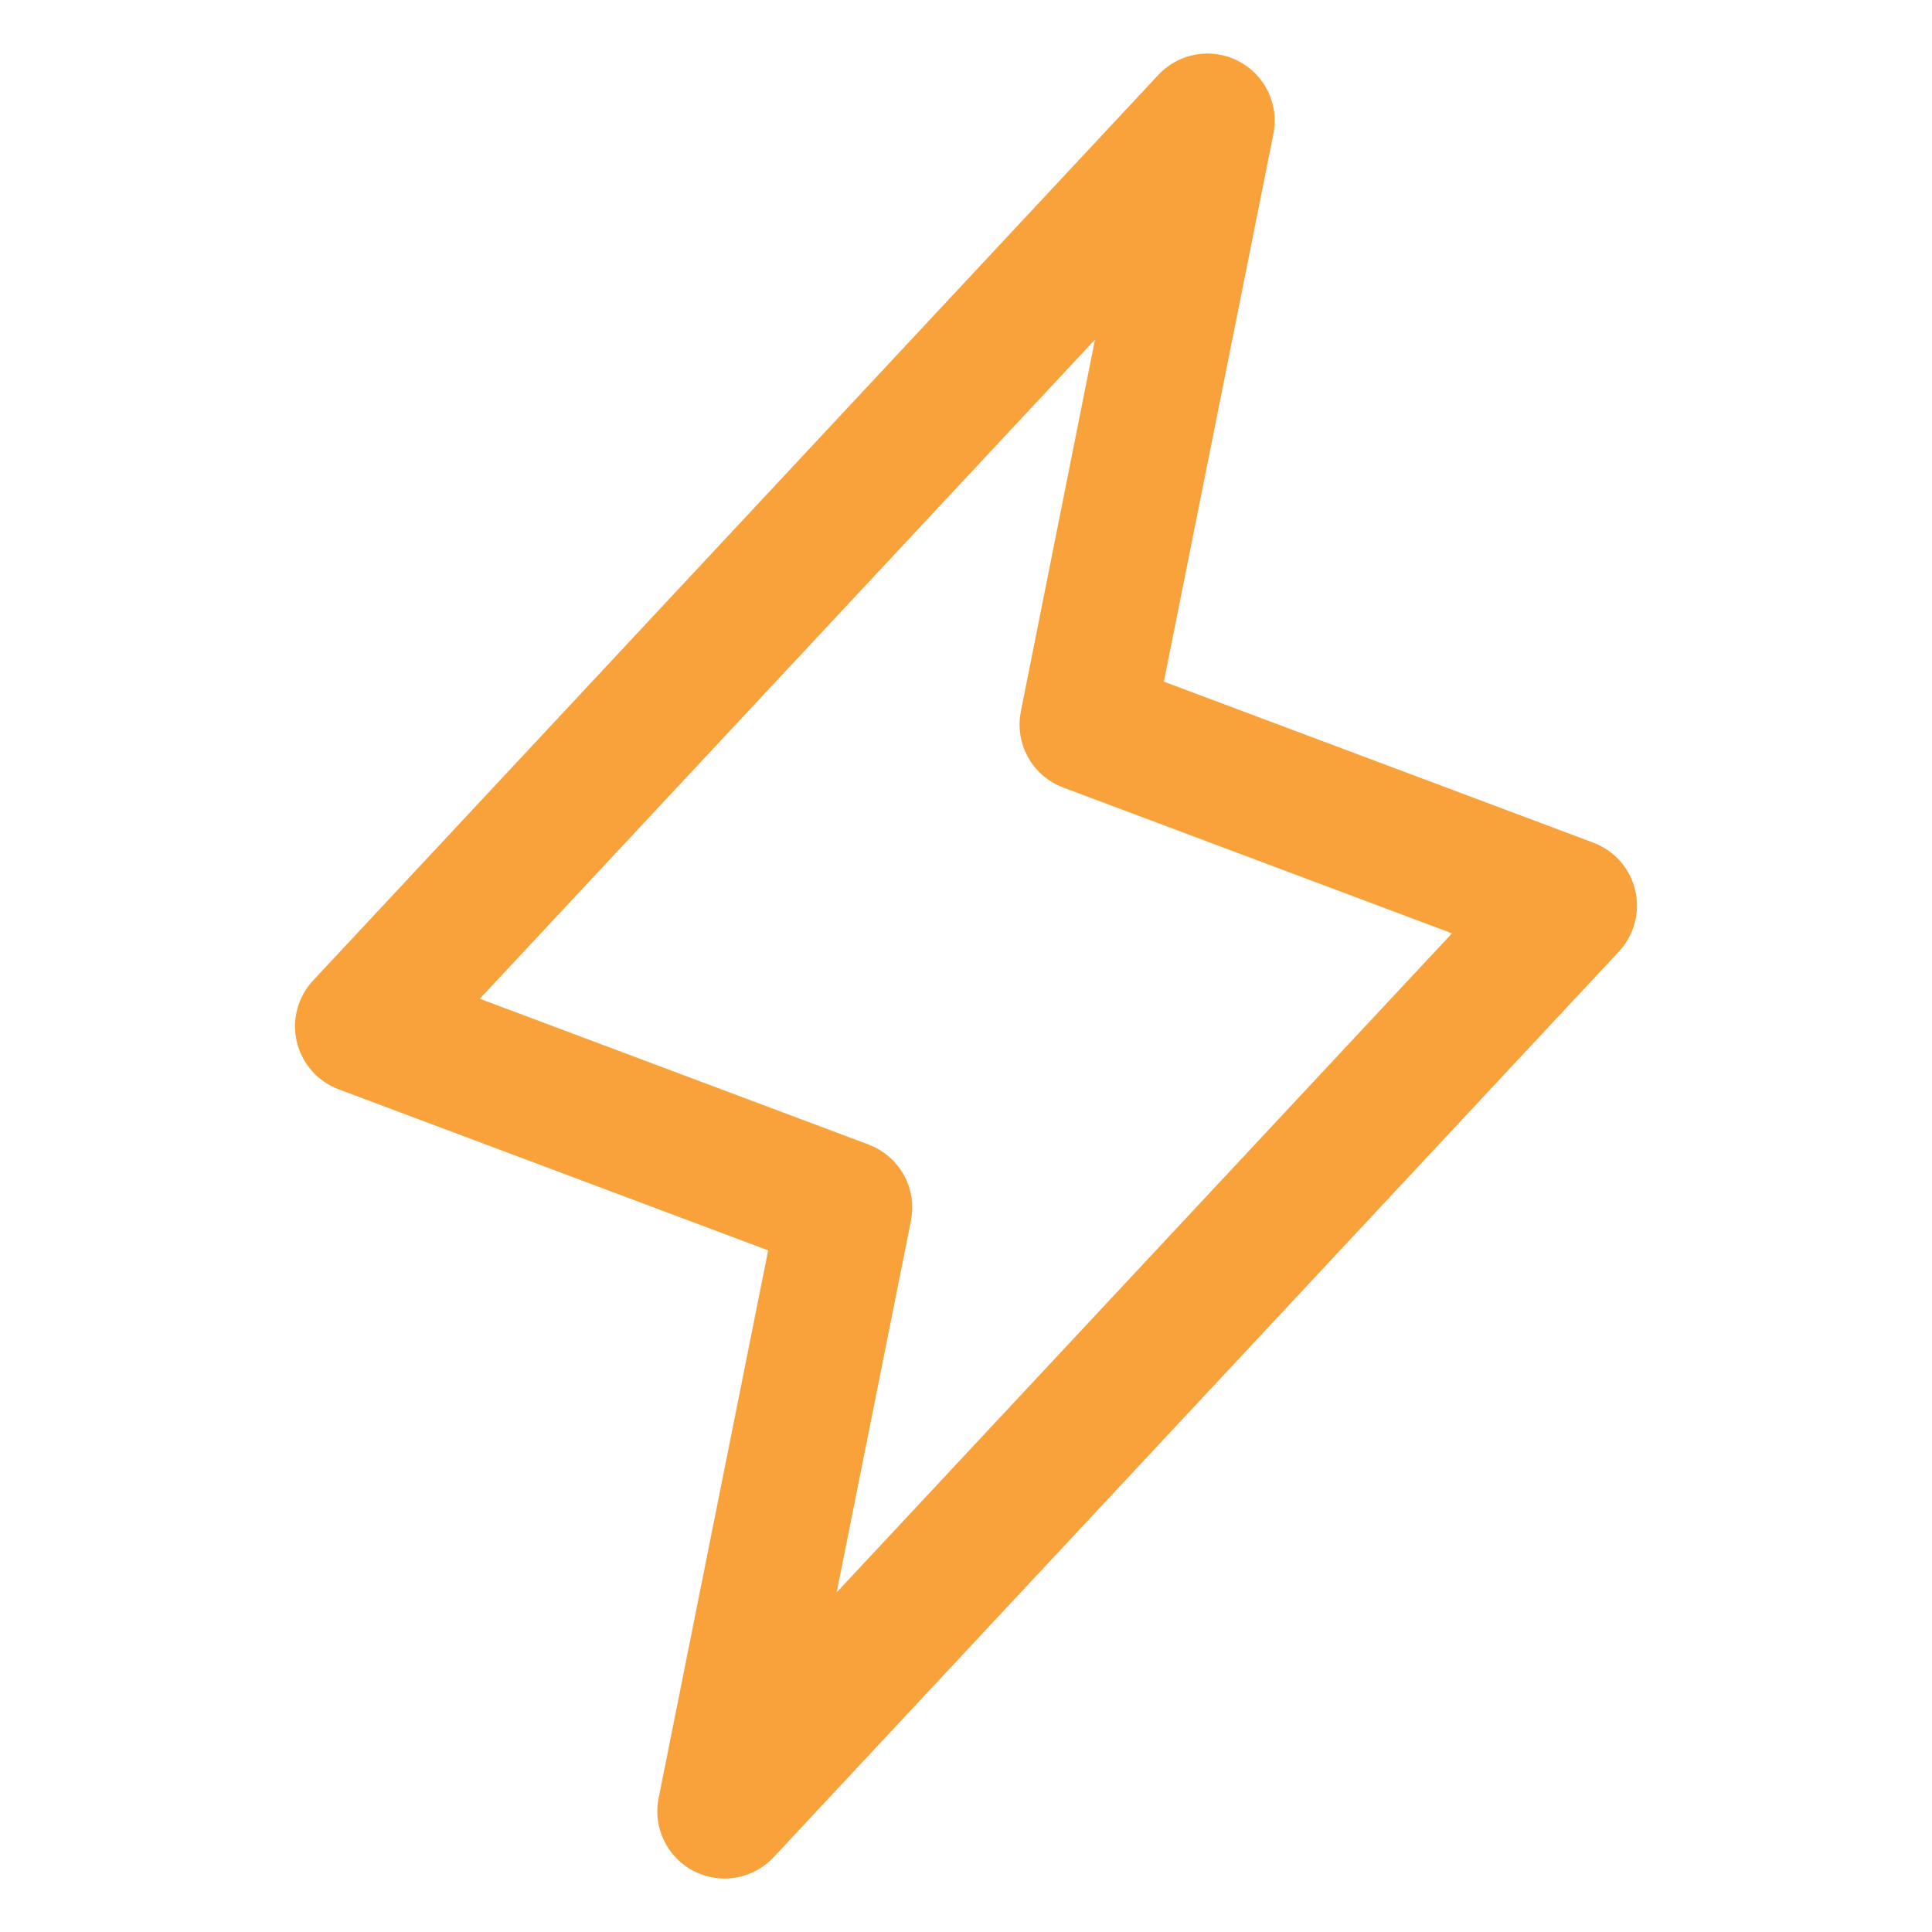 <svg width="88" height="88" viewBox="0 0 88 88" fill="none" xmlns="http://www.w3.org/2000/svg">
<path d="M72.402 38.852L72.402 38.852L52.44 31.367L57.512 6.002L57.512 6.002C57.622 5.456 57.55 4.888 57.307 4.386C57.065 3.884 56.666 3.475 56.169 3.22C55.673 2.966 55.108 2.88 54.559 2.976C54.01 3.072 53.507 3.344 53.126 3.752L14.626 45.002L14.626 45.002C14.339 45.31 14.132 45.684 14.024 46.091C13.915 46.498 13.909 46.925 14.005 47.335C14.102 47.745 14.297 48.125 14.576 48.442C14.854 48.758 15.206 49.001 15.6 49.149L15.6 49.149L35.562 56.634L30.489 81.998C30.379 82.545 30.451 83.113 30.693 83.615C30.935 84.118 31.334 84.528 31.83 84.782L31.832 84.783C32.194 84.967 32.594 85.064 33 85.065H33.001C33.352 85.065 33.701 84.992 34.023 84.852C34.346 84.712 34.636 84.506 34.876 84.249L73.375 42.999L73.376 42.999C73.662 42.691 73.869 42.317 73.977 41.91C74.085 41.504 74.091 41.077 73.995 40.667C73.899 40.257 73.704 39.877 73.426 39.56C73.148 39.244 72.796 39.001 72.402 38.852ZM39.392 52.602L39.391 52.602L20.979 45.697L50.709 13.842L46.989 32.498C46.869 33.094 46.965 33.714 47.26 34.246C47.555 34.778 48.03 35.188 48.599 35.402L48.6 35.402L67.012 42.307L37.273 74.158L41.002 55.506C41.002 55.506 41.002 55.506 41.002 55.506C41.122 54.91 41.026 54.29 40.731 53.758C40.436 53.226 39.961 52.816 39.392 52.602Z" fill="#F9A13B" stroke="#F9A13B"/>
</svg>
